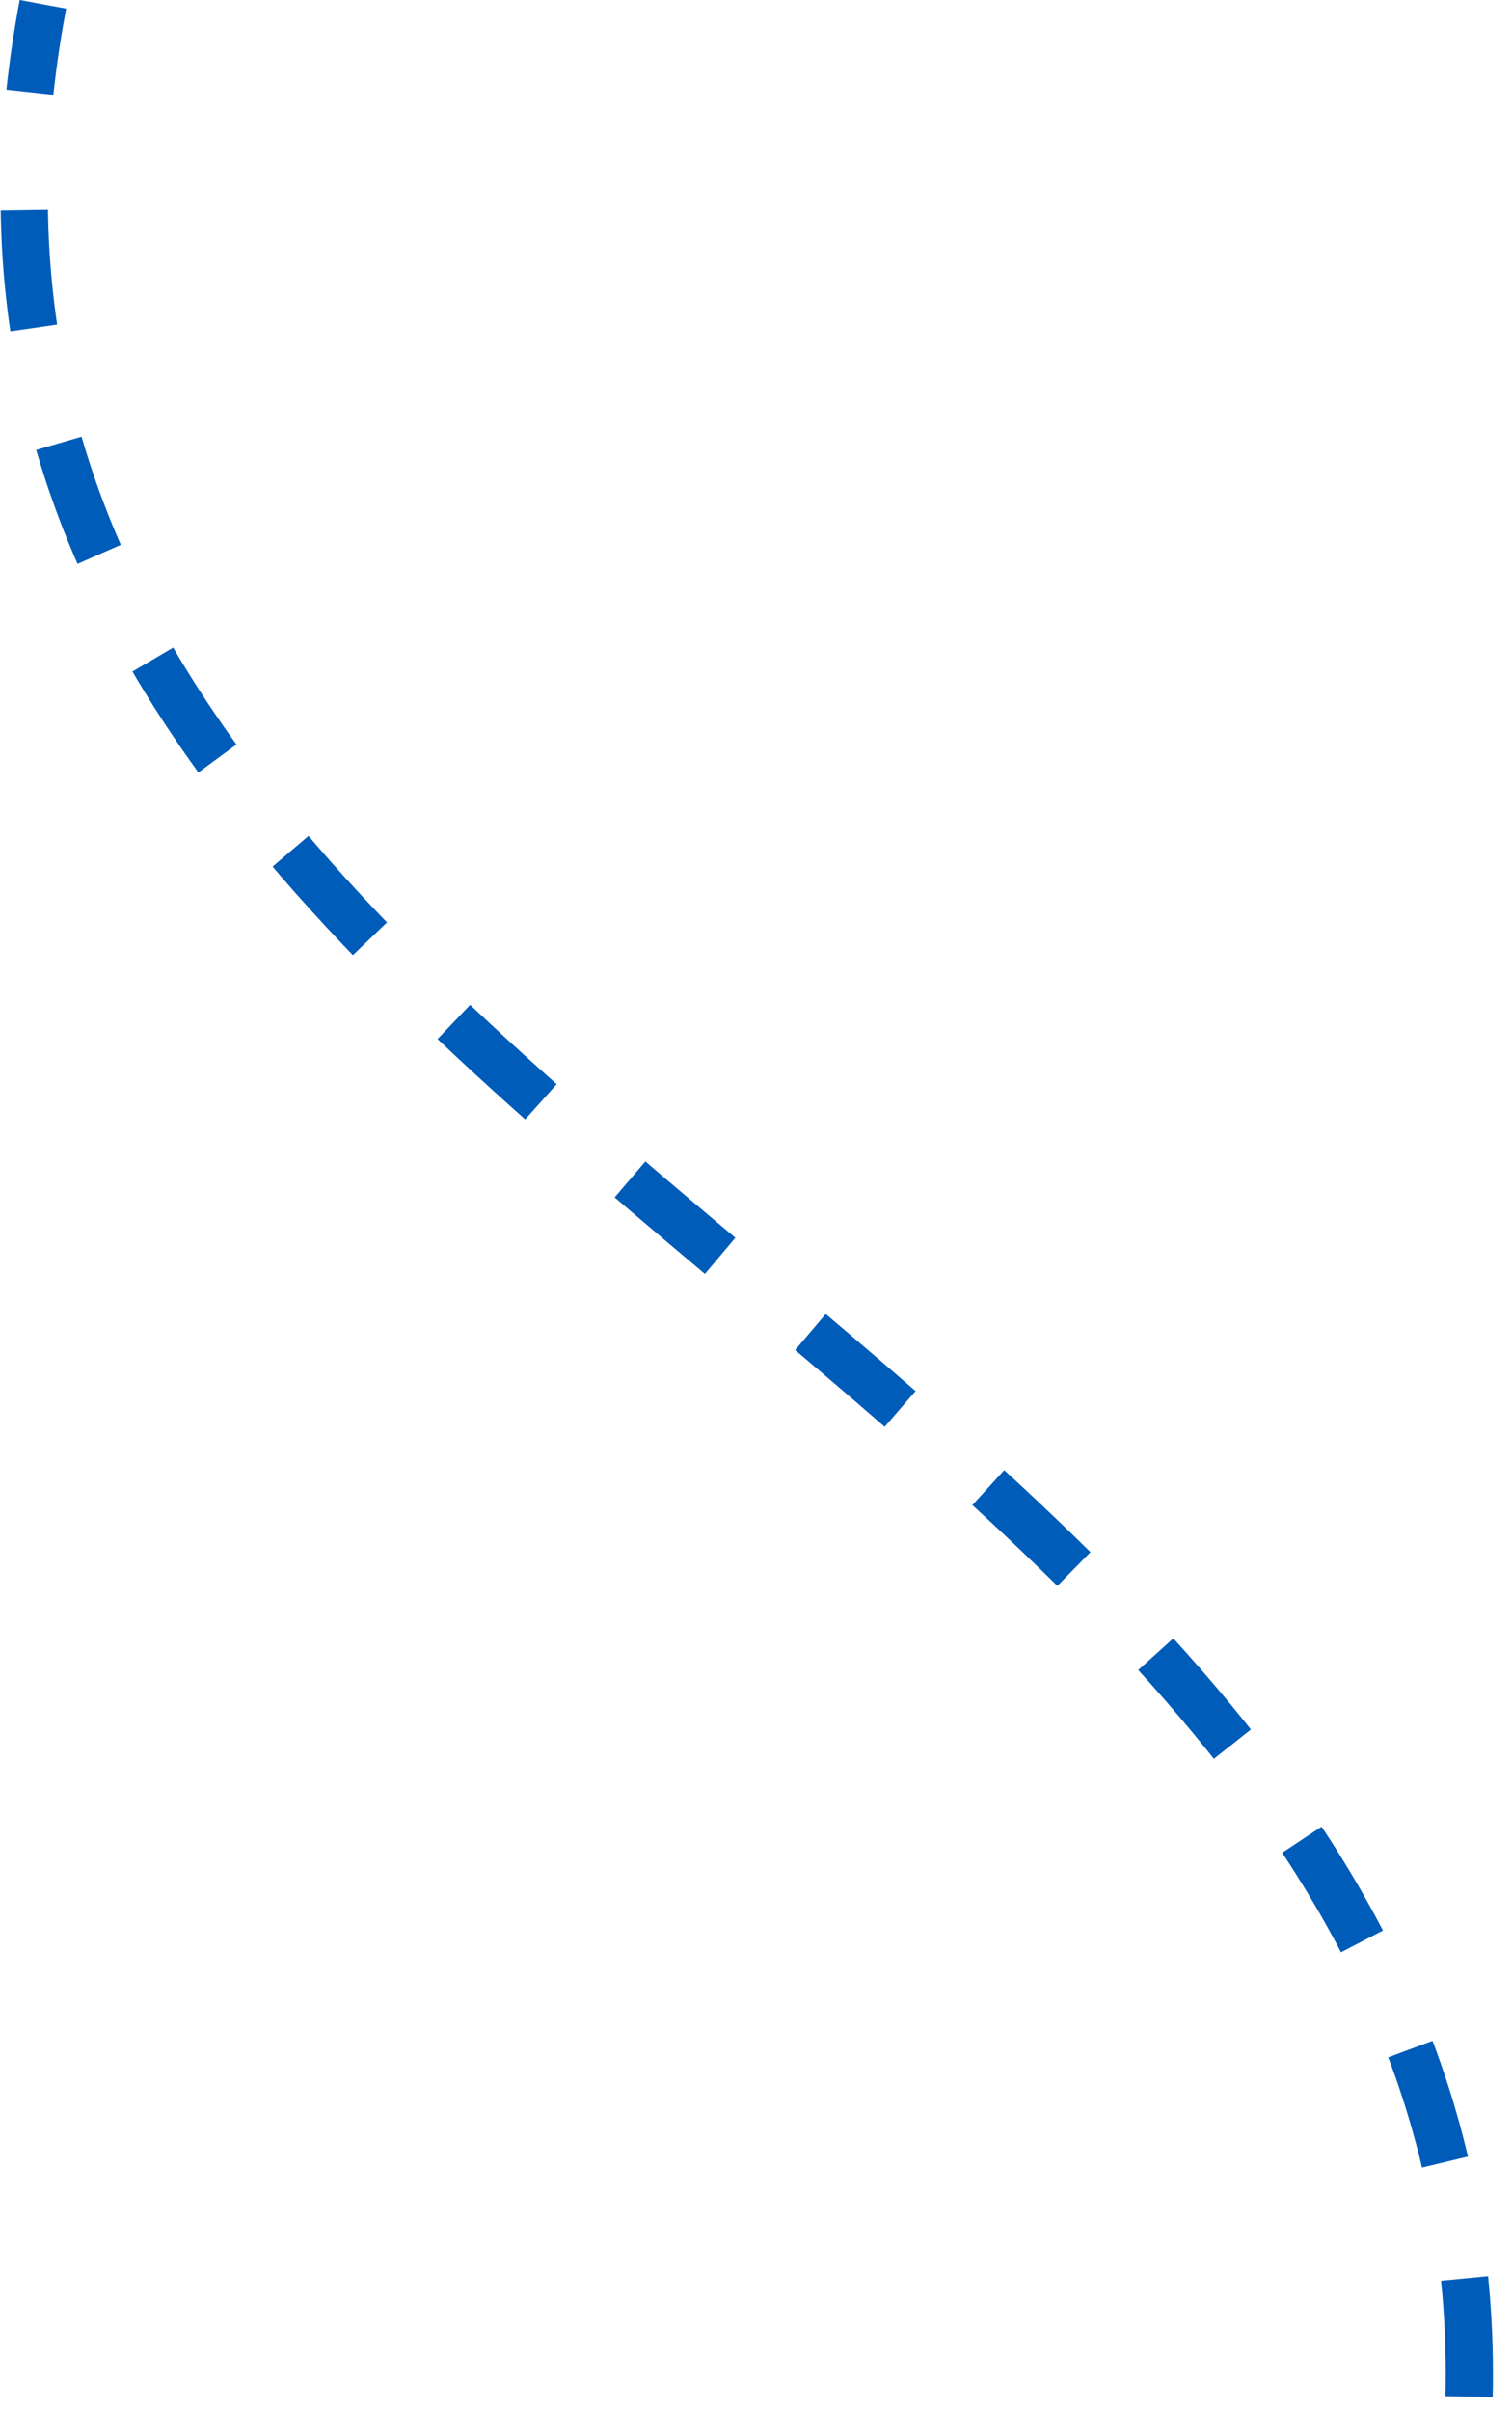 <svg xmlns="http://www.w3.org/2000/svg" width="64" height="102" viewBox="0 0 64 102" fill="none"><path d="M62.183 101.38C63.208 56.903 -7.156 47.623 1.817 0.184" stroke="#005CB9" stroke-width="2" stroke-dasharray="5 5"></path></svg>